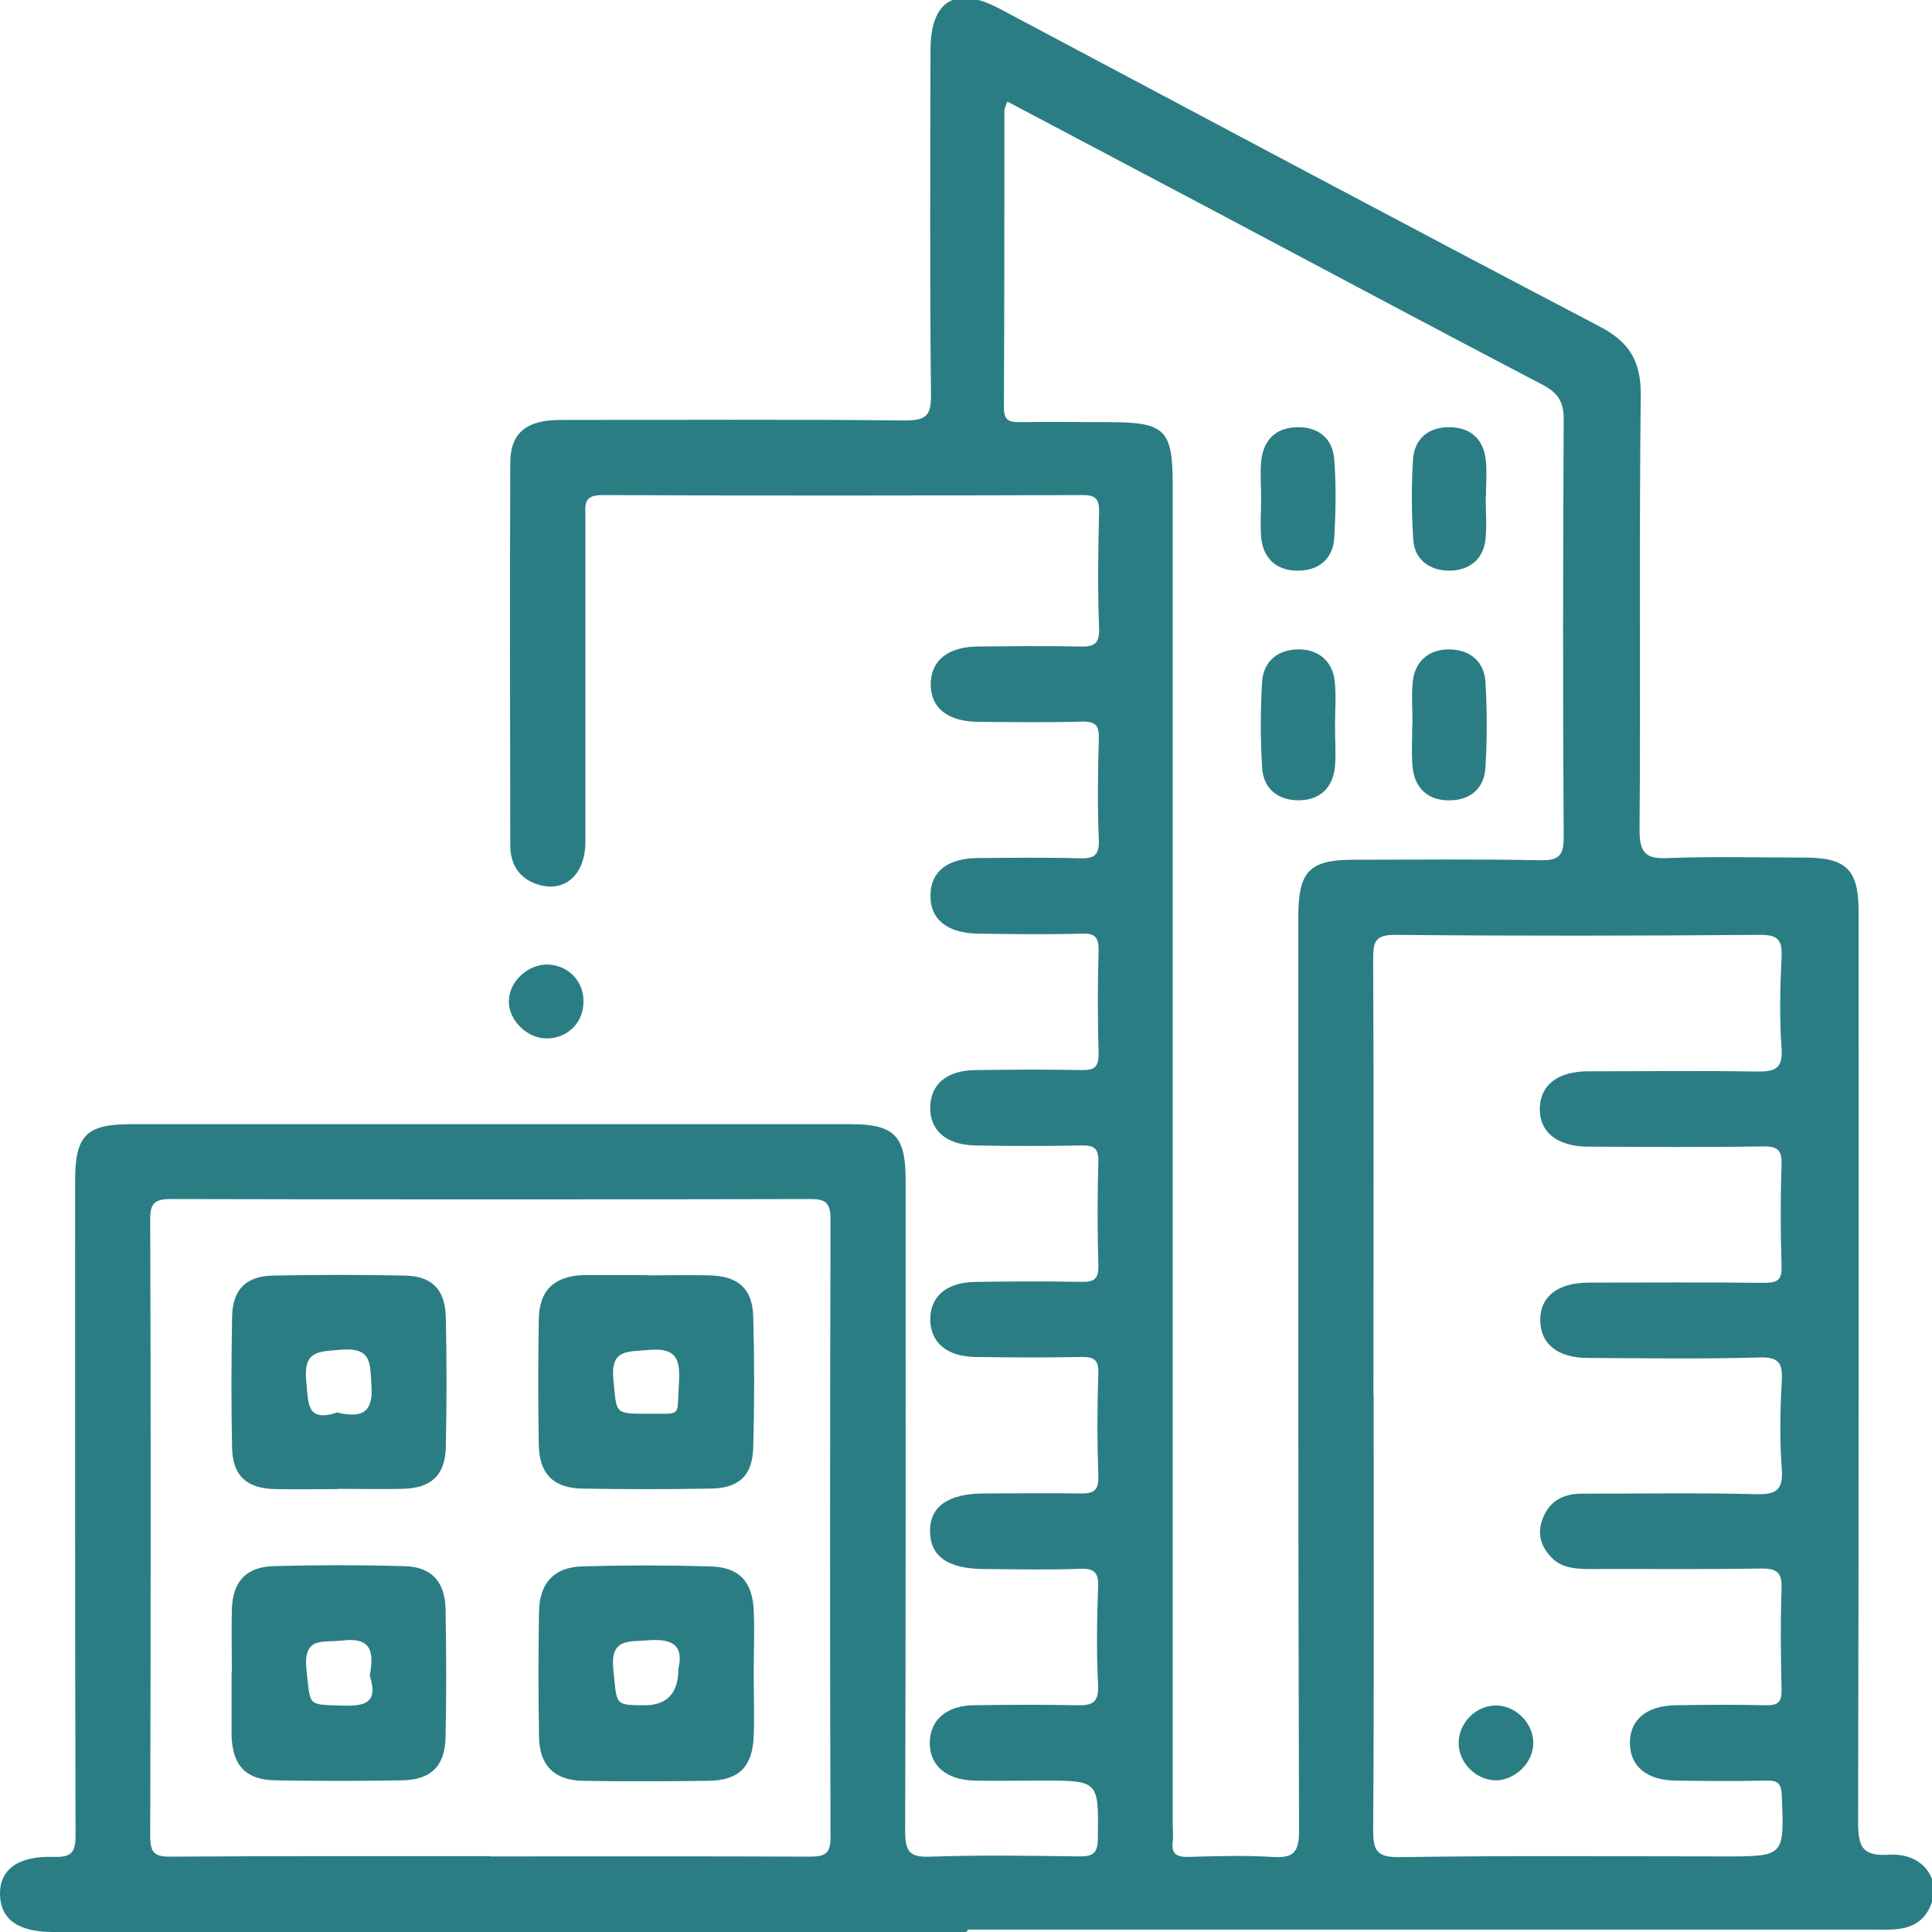 <?xml version="1.0" encoding="UTF-8"?>
<svg id="Layer_2" data-name="Layer 2" xmlns="http://www.w3.org/2000/svg" viewBox="0 0 80 80">
  <defs>
    <style>
      .cls-1 {
        fill: #2b7d84;
        stroke-width: 0px;
      }
    </style>
  </defs>
  <g id="Layer_1-2" data-name="Layer 1">
    <g>
      <path class="cls-1" d="M40.01,80H2.82c-.21,0-.42,0-.63,0-1.43,0-2.16-.52-2.19-1.53-.03-1.04.73-1.63,2.22-1.58.73.02.91-.17.91-.9-.03-9.03-.02-18.06-.02-27.09,0-1.88.45-2.35,2.32-2.35,9.93,0,19.87,0,29.8,0,1.79,0,2.27.48,2.27,2.29,0,8.99.01,17.99-.02,26.98,0,.87.2,1.1,1.07,1.06,2.05-.07,4.1-.04,6.15-.01.58,0,.75-.14.76-.74.03-2.4.05-2.4-2.31-2.4-.94,0-1.88.02-2.81,0-1.15-.03-1.84-.62-1.84-1.55,0-.94.67-1.55,1.81-1.57,1.42-.02,2.85-.03,4.27,0,.63.02.92-.09.89-.83-.07-1.35-.05-2.71,0-4.06.02-.57-.12-.78-.73-.76-1.32.05-2.64.02-3.96.01-1.51,0-2.25-.51-2.27-1.54-.02-1.04.74-1.58,2.22-1.59,1.32,0,2.64-.02,3.96,0,.54.01.81-.06.79-.71-.05-1.42-.05-2.85,0-4.27.02-.59-.22-.68-.72-.67-1.46.03-2.92.02-4.38,0-1.16-.02-1.84-.59-1.86-1.52-.02-.98.67-1.58,1.89-1.59,1.46-.02,2.92-.03,4.38,0,.55.01.71-.15.69-.7-.04-1.42-.04-2.85,0-4.27.02-.57-.19-.69-.71-.68-1.46.03-2.92.03-4.38,0-1.21-.02-1.91-.63-1.87-1.62.03-.93.7-1.49,1.88-1.5,1.46-.02,2.92-.03,4.38,0,.53.01.72-.12.71-.69-.04-1.42-.04-2.85,0-4.27.01-.55-.16-.71-.7-.69-1.42.04-2.85.02-4.27,0-1.3-.01-2.02-.6-1.99-1.61.02-.97.71-1.51,1.97-1.52,1.39-.01,2.78-.03,4.17.01.61.02.86-.09.83-.78-.06-1.39-.04-2.78,0-4.17.01-.54-.12-.72-.69-.71-1.42.04-2.85.02-4.27.01-1.31,0-2.02-.59-2-1.59.02-.96.72-1.52,1.96-1.53,1.39-.01,2.78-.03,4.17,0,.59.02.87-.06.84-.77-.06-1.6-.04-3.19,0-4.79.01-.52-.11-.71-.68-.71-6.63.02-13.27.03-19.9,0-.8,0-.69.43-.69.91,0,4.48,0,8.96,0,13.44,0,1.45-.95,2.19-2.12,1.72-.7-.28-.99-.87-.99-1.57-.01-5.28-.02-10.56,0-15.84,0-1.24.68-1.77,2.07-1.77,4.76,0,9.52-.03,14.27.02.86,0,1.09-.18,1.08-1.06-.05-4.76-.03-9.52-.02-14.27,0-2.07,1.04-2.69,2.88-1.71,8.27,4.39,16.52,8.8,24.81,13.14,1.25.65,1.73,1.44,1.72,2.85-.07,6.01,0,12.02-.05,18.02,0,.99.3,1.19,1.2,1.15,1.87-.07,3.75-.02,5.63-.02,1.73,0,2.24.5,2.24,2.22,0,12.57.01,25.14-.02,37.71,0,1.04.17,1.43,1.3,1.36,1.44-.08,2.22,1.1,1.64,2.24-.26.52-.71.76-1.24.83-.34.05-.69.03-1.04.03-12.5,0-25.01,0-37.51,0ZM41.71,4.21c-.06.18-.12.27-.12.37,0,4.1,0,8.2-.02,12.29,0,.54.21.62.68.61,1.22-.02,2.43,0,3.65,0,2.35,0,2.66.3,2.66,2.61,0,18.48,0,36.95,0,55.43,0,.24.03.49,0,.73-.07.52.16.65.65.64,1.15-.03,2.3-.07,3.44,0,.87.06,1.15-.14,1.14-1.1-.04-12.61-.03-25.21-.03-37.82,0-1.9.46-2.37,2.3-2.37,2.57,0,5.14-.03,7.71.02.78.02.98-.19.98-.97-.04-5.76-.03-11.53,0-17.29,0-.74-.25-1.1-.88-1.43-4.61-2.41-9.19-4.86-13.79-7.3-2.78-1.47-5.56-2.94-8.36-4.42ZM56.88,57.73c0,6.01.02,12.01-.02,18.02,0,.86.12,1.16,1.09,1.15,4.48-.07,8.96-.03,13.44-.03,2.52,0,2.49,0,2.39-2.53-.02-.54-.21-.62-.67-.61-1.25.03-2.5.02-3.75,0-1.17-.02-1.84-.58-1.87-1.52-.02-.98.67-1.58,1.89-1.6,1.25-.02,2.5-.03,3.75,0,.5.01.65-.14.64-.64-.03-1.39-.05-2.78,0-4.17.03-.69-.19-.86-.86-.85-2.36.04-4.72.01-7.08.02-.57,0-1.14-.04-1.56-.45-.44-.44-.64-.98-.4-1.61.28-.76.86-1.06,1.62-1.06,2.4,0,4.79-.04,7.19.02.82.02,1.17-.12,1.1-1.04-.09-1.21-.07-2.43,0-3.64.04-.74-.11-1.01-.94-.98-2.36.07-4.72.03-7.08.02-1.25,0-1.96-.57-1.98-1.53-.03-.99.71-1.59,2.01-1.59,2.43,0,4.86-.02,7.29.01.55,0,.71-.15.69-.69-.04-1.39-.05-2.78,0-4.17.03-.66-.17-.8-.81-.79-2.4.04-4.79.02-7.19.01-1.3,0-2.04-.62-2.01-1.6.03-.96.74-1.51,1.99-1.52,2.33,0,4.65-.03,6.98.01.76.01,1.11-.11,1.04-.98-.09-1.24-.06-2.5,0-3.75.03-.7-.12-.93-.88-.93-5.04.04-10.07.05-15.11,0-.85,0-.92.29-.92,1,.03,6.01.01,12.01.01,18.02ZM20.3,76.87c4.41,0,8.82-.01,13.23.01.66,0,.87-.14.86-.84-.03-8.51-.02-17.01,0-25.52,0-.67-.15-.88-.85-.87-8.82.02-17.64.02-26.46,0-.67,0-.87.17-.86.86.03,8.51.02,17.01,0,25.52,0,.68.17.86.85.85,4.41-.03,8.82-.02,13.23-.02Z"/>
      <path class="cls-1" d="M24.16,41.5c-.01.86-.67,1.5-1.53,1.5-.79,0-1.55-.73-1.56-1.51-.01-.83.77-1.57,1.62-1.55.85.03,1.49.7,1.47,1.55Z"/>
      <path class="cls-1" d="M55.28,30.08c0,.55.04,1.11,0,1.66-.09.88-.62,1.39-1.5,1.4-.88,0-1.47-.49-1.52-1.37-.07-1.17-.07-2.35,0-3.52.05-.89.68-1.37,1.54-1.36.81.01,1.38.49,1.47,1.33.06.62.01,1.24.01,1.87,0,0,0,0,.01,0Z"/>
      <path class="cls-1" d="M58.49,29.98c0-.59-.05-1.18.01-1.76.09-.84.66-1.32,1.47-1.33.86-.01,1.49.47,1.54,1.36.07,1.17.07,2.35,0,3.52-.05.89-.64,1.38-1.52,1.37-.88,0-1.42-.52-1.5-1.4-.05-.58-.01-1.17-.01-1.76h.01Z"/>
      <path class="cls-1" d="M52.22,20.67c0-.52-.04-1.04,0-1.56.09-.88.59-1.4,1.49-1.42.89-.02,1.48.47,1.54,1.35.08,1.07.06,2.15,0,3.22-.05.91-.68,1.38-1.53,1.37-.85,0-1.43-.5-1.5-1.41-.04-.52,0-1.04,0-1.56,0,0,0,0,0,0Z"/>
      <path class="cls-1" d="M61.52,20.57c0,.59.05,1.18-.01,1.76-.09.86-.7,1.29-1.49,1.3-.79,0-1.44-.42-1.5-1.28-.07-1.1-.08-2.22-.01-3.32.06-.88.65-1.36,1.55-1.34.84.02,1.36.5,1.46,1.33.06.51.01,1.04.01,1.56,0,0,0,0,0,0Z"/>
      <path class="cls-1" d="M61.95,73.72c-.81,0-1.53-.7-1.55-1.51-.02-.86.72-1.61,1.58-1.59.81.02,1.52.76,1.51,1.56,0,.8-.74,1.53-1.54,1.54Z"/>
      <path class="cls-1" d="M13.98,61.66c-.87,0-1.73.02-2.6,0-1.18-.03-1.75-.56-1.77-1.72-.04-1.8-.03-3.6,0-5.41.02-1.12.56-1.68,1.67-1.71,1.84-.04,3.67-.04,5.51,0,1.1.03,1.64.58,1.67,1.71.04,1.8.04,3.6,0,5.41-.03,1.15-.61,1.68-1.78,1.71-.9.02-1.8,0-2.7,0ZM13.97,58.49c.98.23,1.5.04,1.41-1.14-.06-.91.02-1.57-1.27-1.46-.94.08-1.55.04-1.43,1.29.09.92,0,1.73,1.28,1.31Z"/>
      <path class="cls-1" d="M9.6,69.23c0-.87-.02-1.73,0-2.6.04-1.14.59-1.75,1.73-1.78,1.8-.05,3.61-.05,5.41,0,1.14.03,1.69.65,1.71,1.8.03,1.77.04,3.54,0,5.3-.03,1.2-.62,1.76-1.84,1.77-1.73.03-3.47.03-5.2,0-1.22-.02-1.76-.59-1.82-1.79,0-.07,0-.14,0-.21,0-.83,0-1.66,0-2.5ZM15.31,69.39c.17-.94.11-1.61-1.12-1.46-.81.1-1.65-.2-1.5,1.21.16,1.46.03,1.44,1.29,1.48.93.03,1.75.05,1.33-1.23Z"/>
      <path class="cls-1" d="M31.21,69.28c0,.87.03,1.73,0,2.6-.05,1.28-.61,1.84-1.87,1.86-1.73.02-3.47.03-5.2,0-1.18-.02-1.8-.63-1.82-1.81-.03-1.73-.03-3.47,0-5.2.02-1.18.62-1.83,1.78-1.87,1.77-.05,3.54-.05,5.3,0,1.2.03,1.76.62,1.81,1.83.04.86,0,1.73,0,2.6ZM28.09,69.1c.2-.84-.1-1.27-1.23-1.18-.87.07-1.6-.09-1.46,1.24.15,1.44.03,1.45,1.3,1.45q1.39,0,1.39-1.51Z"/>
      <path class="cls-1" d="M26.81,52.81c.87,0,1.73-.02,2.6,0,1.17.04,1.75.56,1.78,1.71.05,1.8.05,3.61,0,5.41-.03,1.18-.6,1.7-1.78,1.71-1.77.03-3.54.03-5.3,0-1.19-.02-1.78-.61-1.8-1.81-.03-1.73-.03-3.47,0-5.2.02-1.19.61-1.76,1.79-1.83.07,0,.14,0,.21,0,.83,0,1.66,0,2.5,0ZM26.77,58.54c1.5-.02,1.25.19,1.34-1.21.06-.96-.02-1.55-1.26-1.43-.89.08-1.58-.04-1.45,1.25.14,1.38.03,1.39,1.37,1.39Z"/>
    </g>
  </g>
</svg>